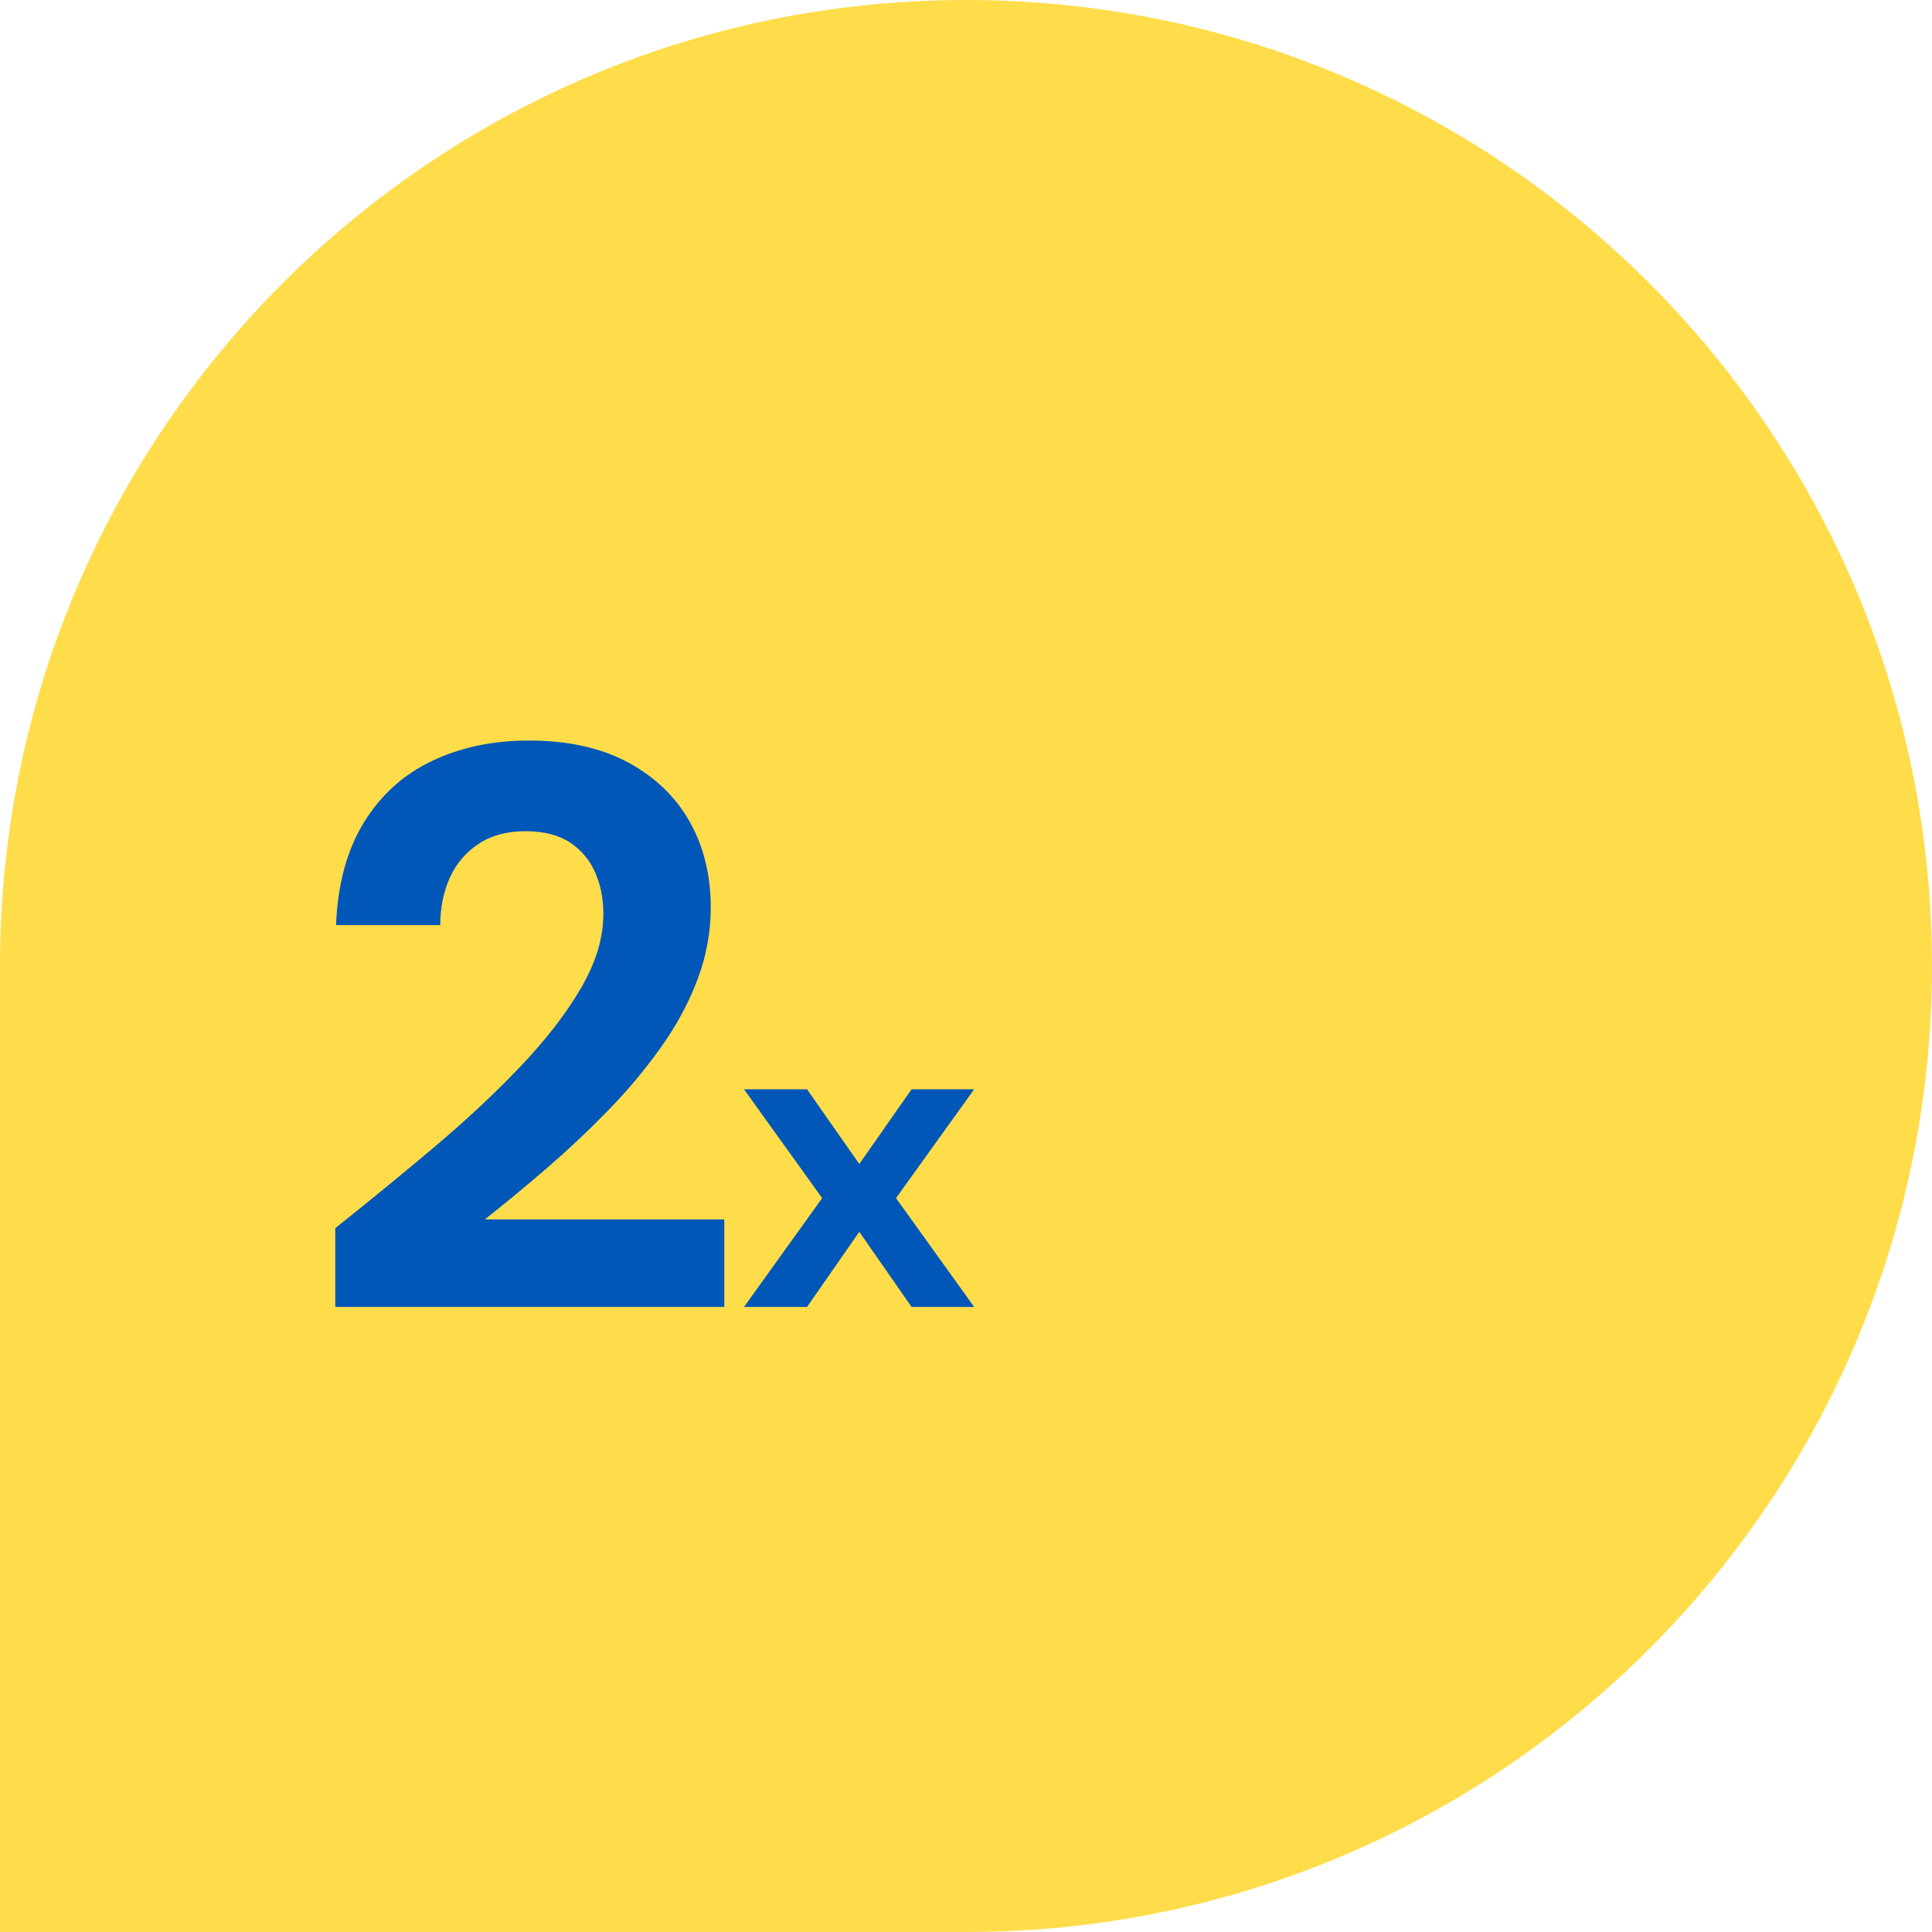 <?xml version="1.0" encoding="UTF-8"?> <svg xmlns="http://www.w3.org/2000/svg" xmlns:xlink="http://www.w3.org/1999/xlink" width="170px" height="170px" viewBox="0 0 170 170" version="1.1"><title>2x_Stat</title><g id="Dev-Prep" stroke="none" stroke-width="1" fill="none" fill-rule="evenodd"><g id="Dev-Prep:-Skeletor-Blocks" transform="translate(-1033, -14324)"><g id="2x_Stat" transform="translate(1033, 14324)"><path d="M0,85 L0,0 L85,0 C131.944,0 170,38.056 170,85 C170,131.944 131.944,170 85,170 C38.056,170 0,131.944 0,85 Z" id="Fill-1-Copy-13" fill="#FFDD4A" transform="translate(85, 85) rotate(-90) translate(-85, -85) "></path><g id="Title-Copy-13" transform="translate(29.5, 65.16)" fill="#0057B7" fill-rule="nonzero"><path d="M0,49.84 L0,42.91 C2.987,40.53 5.892,38.15 8.715,35.77 C11.538,33.39 14.07,31.022 16.31,28.665 C18.55,26.308 20.323,24.01 21.63,21.77 C22.937,19.53 23.59,17.36 23.59,15.26 C23.59,13.953 23.357,12.752 22.89,11.655 C22.423,10.558 21.688,9.672 20.685,8.995 C19.682,8.318 18.363,7.98 16.73,7.98 C15.097,7.98 13.72,8.353 12.6,9.1 C11.48,9.847 10.64,10.838 10.08,12.075 C9.52,13.312 9.24,14.7 9.24,16.24 L0.07,16.24 C0.21,12.647 1.027,9.637 2.52,7.21 C4.013,4.783 6.02,2.975 8.54,1.785 C11.06,0.595 13.883,0 17.01,0 C20.463,0 23.38,0.642 25.76,1.925 C28.14,3.208 29.948,4.947 31.185,7.14 C32.422,9.333 33.04,11.853 33.04,14.7 C33.04,16.847 32.655,18.947 31.885,21 C31.115,23.053 30.042,25.048 28.665,26.985 C27.288,28.922 25.737,30.777 24.01,32.55 C22.283,34.323 20.487,36.015 18.62,37.625 C16.753,39.235 14.933,40.74 13.16,42.14 L34.23,42.14 L34.23,49.84 L0,49.84 Z" id="Path"></path><polygon id="Path" points="35.965 49.84 42.843 40.264 35.965 30.688 41.513 30.688 46.111 37.262 46.111 37.262 50.709 30.688 56.219 30.688 49.341 40.264 56.219 49.84 50.709 49.84 46.111 43.228 46.111 43.228 41.513 49.84"></polygon></g></g></g></g></svg> 